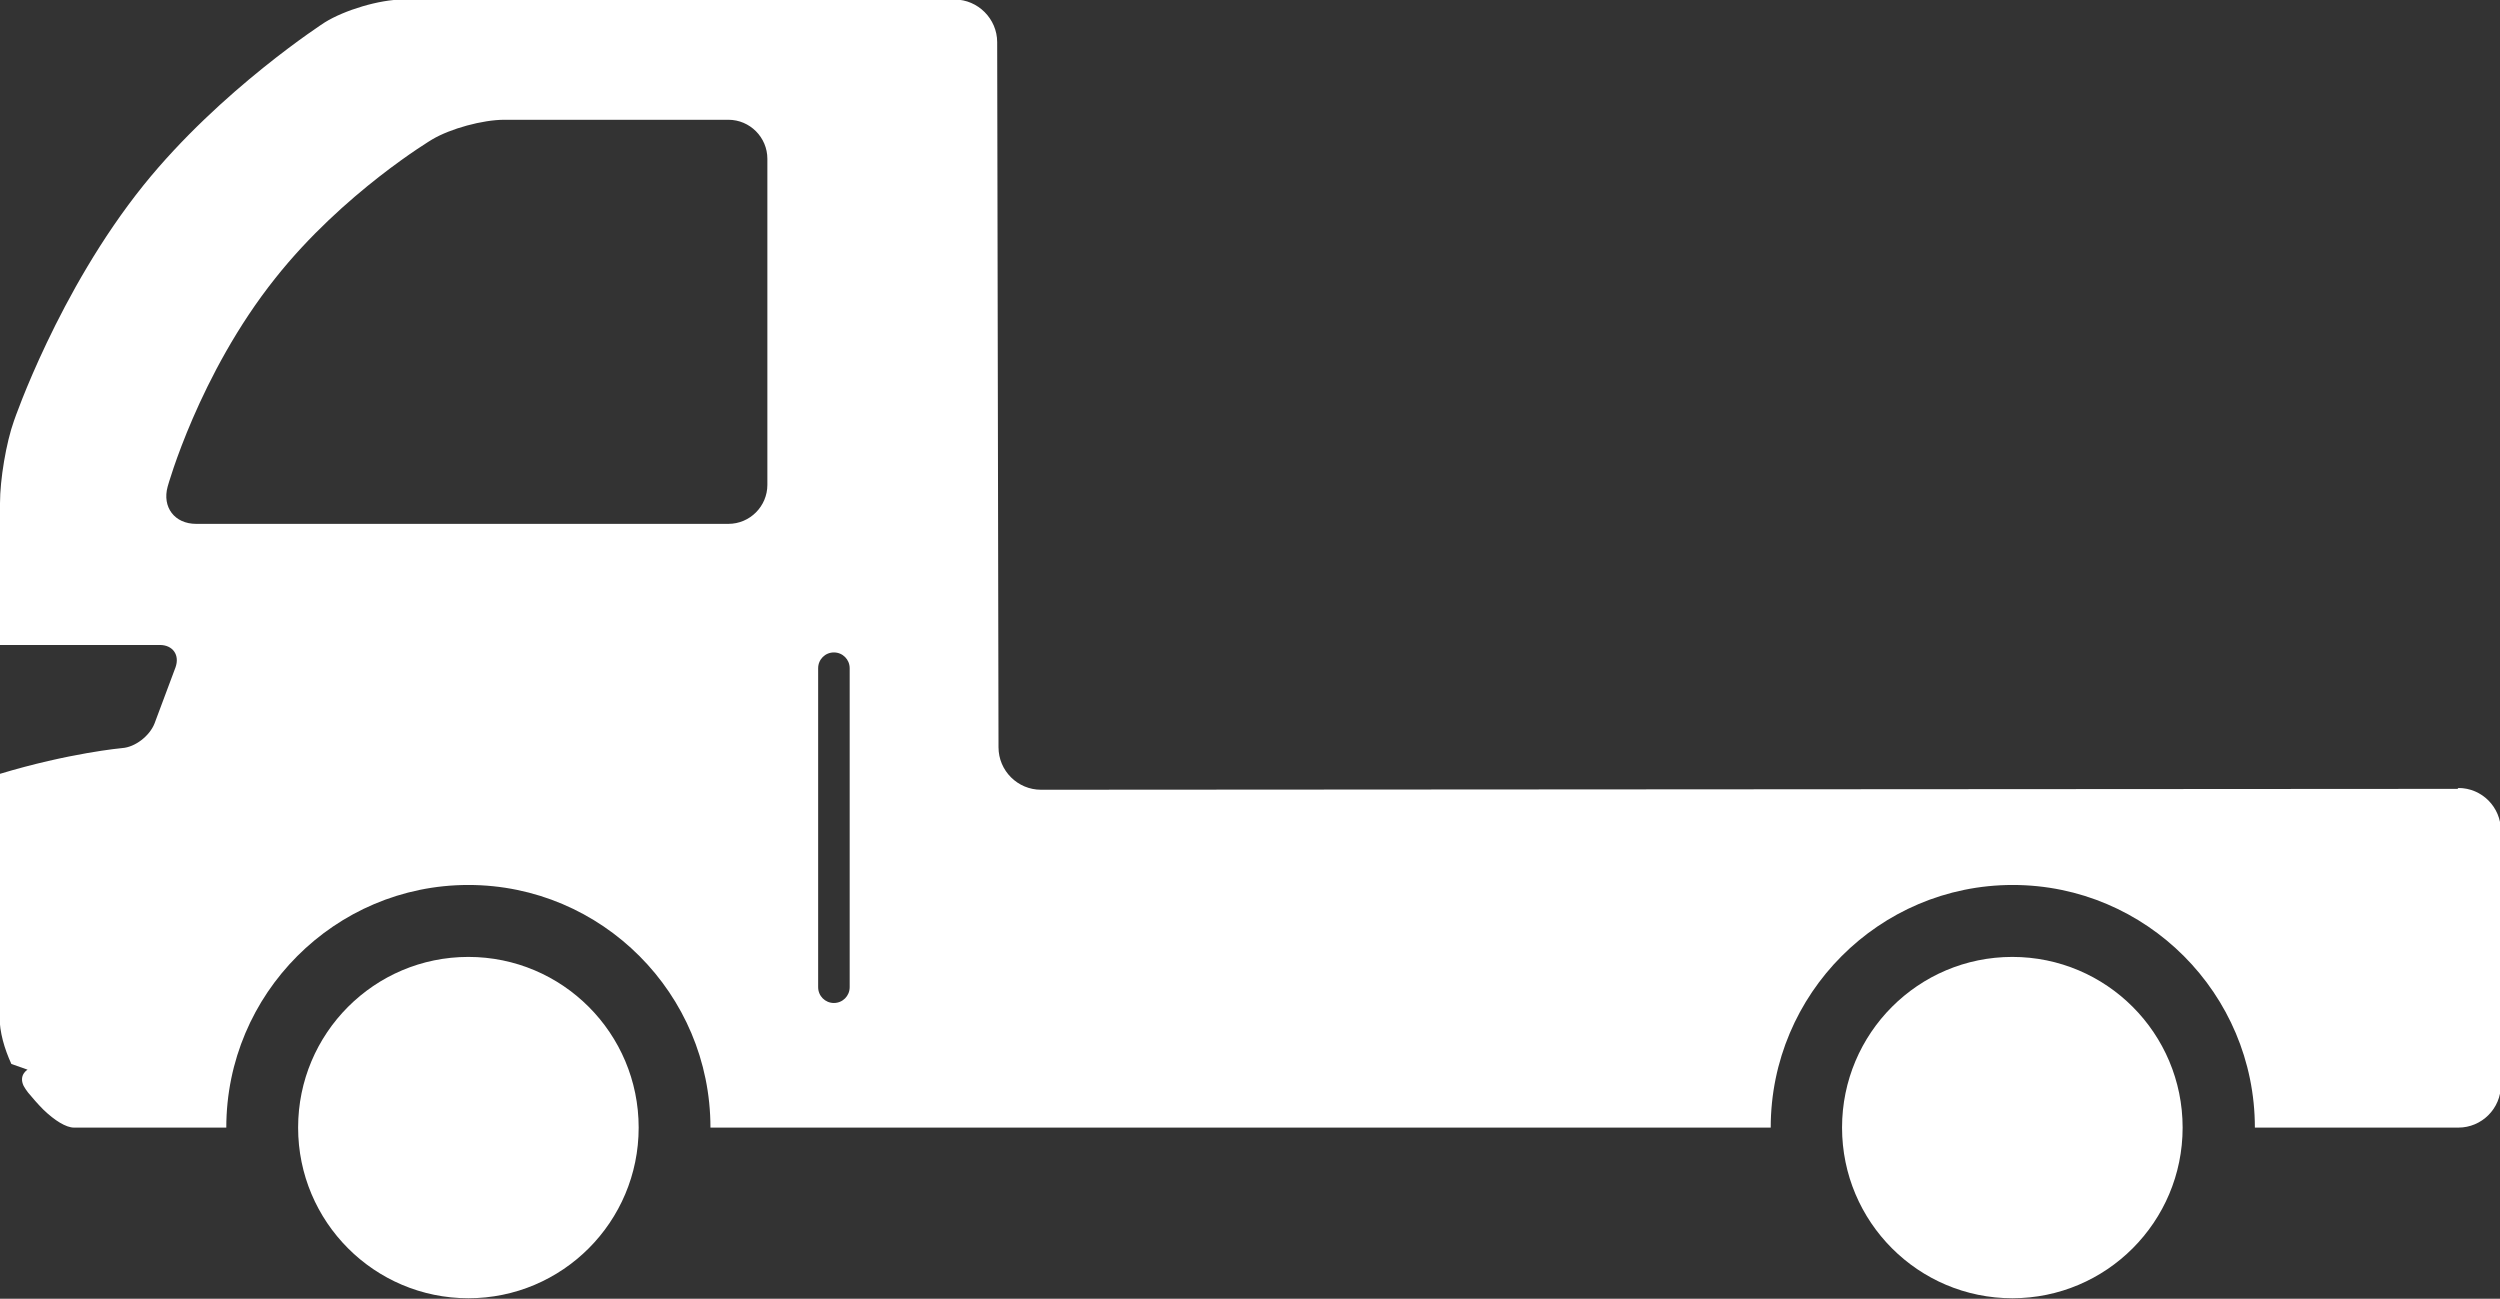 <svg width="77" height="40" viewBox="0 0 77 40" fill="none" xmlns="http://www.w3.org/2000/svg">
<rect x="0" y="0" width="77" height="40" fill="#333333" stroke="none"/>
<g clip-path="url(#clip0_304_42)">
<path d="M14.426 39.986C17.323 39.986 19.671 37.633 19.671 34.73C19.671 31.826 17.323 29.473 14.426 29.473C11.53 29.473 9.182 31.826 9.182 34.73C9.182 37.633 11.53 39.986 14.426 39.986Z" fill="white"/>
<path d="M61.98 39.986C64.877 39.986 67.225 37.633 67.225 34.73C67.225 31.826 64.877 29.473 61.98 29.473C59.084 29.473 56.735 31.826 56.735 34.73C56.735 37.633 59.084 39.986 61.98 39.986Z" fill="white"/>
<path d="M75.692 24.297L32.062 24.324C31.347 24.324 30.754 23.743 30.754 23.014L30.713 1.297C30.713 0.581 30.12 -0.014 29.406 -0.014H12.404C11.689 -0.014 10.611 0.311 10.004 0.689C10.004 0.689 6.795 2.757 4.422 5.703C1.793 8.973 0.431 12.96 0.431 12.96C0.189 13.635 -0 14.77 -0 15.5V18.095C-0 18.581 -0 19.257 -0 19.865H4.921C5.325 19.865 5.541 20.176 5.406 20.554L4.759 22.284C4.611 22.662 4.166 23.014 3.761 23.041C3.761 23.041 2.13 23.189 -0.014 23.838V31.297C-0.014 31.797 0.135 32.297 0.35 32.77L0.849 32.946C0.849 32.946 0.566 33.108 0.728 33.446C0.768 33.514 0.809 33.581 0.863 33.649C0.998 33.811 1.159 34 1.335 34.176C1.685 34.514 2.036 34.73 2.278 34.73H6.97C6.97 30.608 10.314 27.257 14.426 27.257C18.539 27.257 21.882 30.608 21.882 34.73H54.538C54.538 30.608 57.881 27.257 61.993 27.257C66.106 27.257 69.45 30.608 69.45 34.73H75.719C76.433 34.73 77.027 34.149 77.027 33.419V25.581C77.027 24.865 76.447 24.27 75.719 24.27L75.692 24.297ZM23.635 14.932C23.635 15.595 23.096 16.135 22.435 16.135H6.04C5.379 16.135 4.988 15.622 5.164 14.986C5.164 14.986 6.121 11.527 8.48 8.568C10.57 5.932 13.307 4.297 13.307 4.297C13.874 3.959 14.871 3.689 15.532 3.689H22.435C23.096 3.689 23.635 4.23 23.635 4.892V14.96V14.932ZM26.17 30.405C26.17 30.676 25.954 30.892 25.684 30.892C25.415 30.892 25.199 30.676 25.199 30.405V20.581C25.199 20.311 25.415 20.095 25.684 20.095C25.954 20.095 26.17 20.311 26.17 20.581V30.405Z" fill="white"/>
</g>
<defs>
<clipPath id="clip0_304_42">
<rect width="77" height="40" fill="white"/>
</clipPath>
</defs>
</svg>
